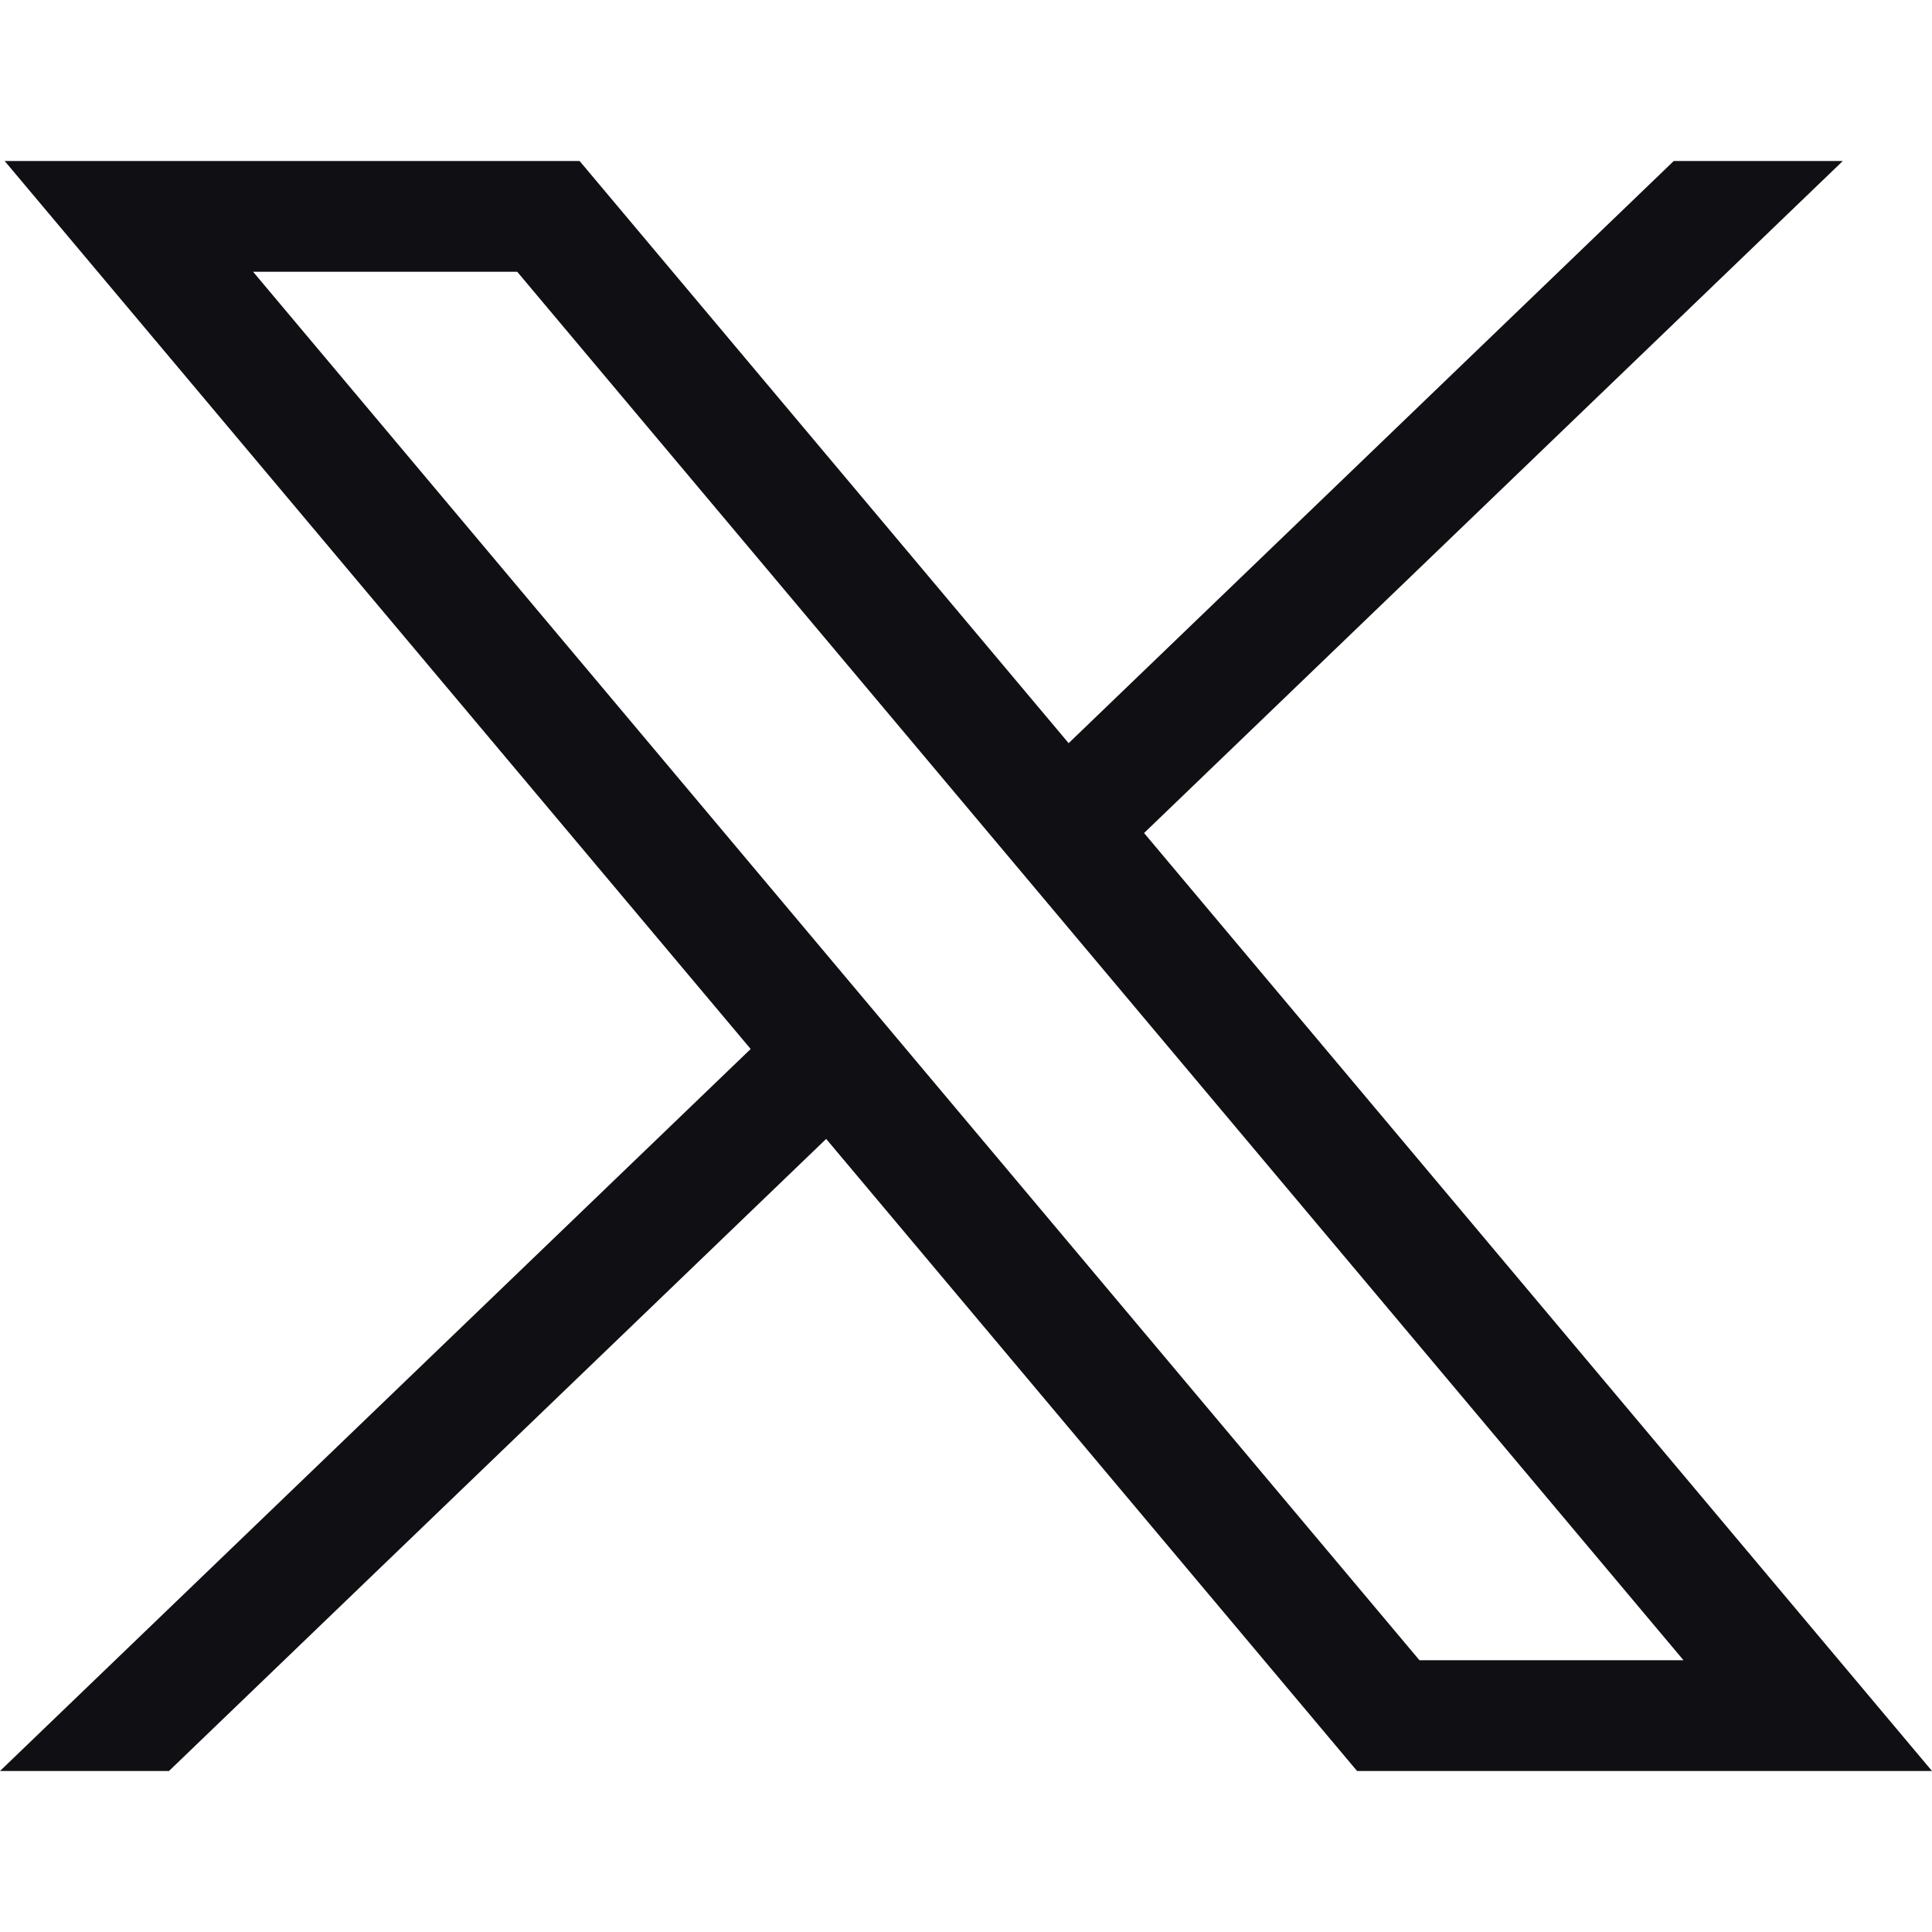 <svg xmlns="http://www.w3.org/2000/svg" width="24" height="24" fill="none"><path fill="#101014" d="m.058 2 9.267 11.031L0 22h2.099l8.164-7.852L16.858 22H24l-9.788-11.652L22.892 2h-2.1l-7.517 7.232L7.2 2H.058Zm3.087 1.376h3.28l14.488 17.248h-3.28L3.144 3.376Z"/></svg>